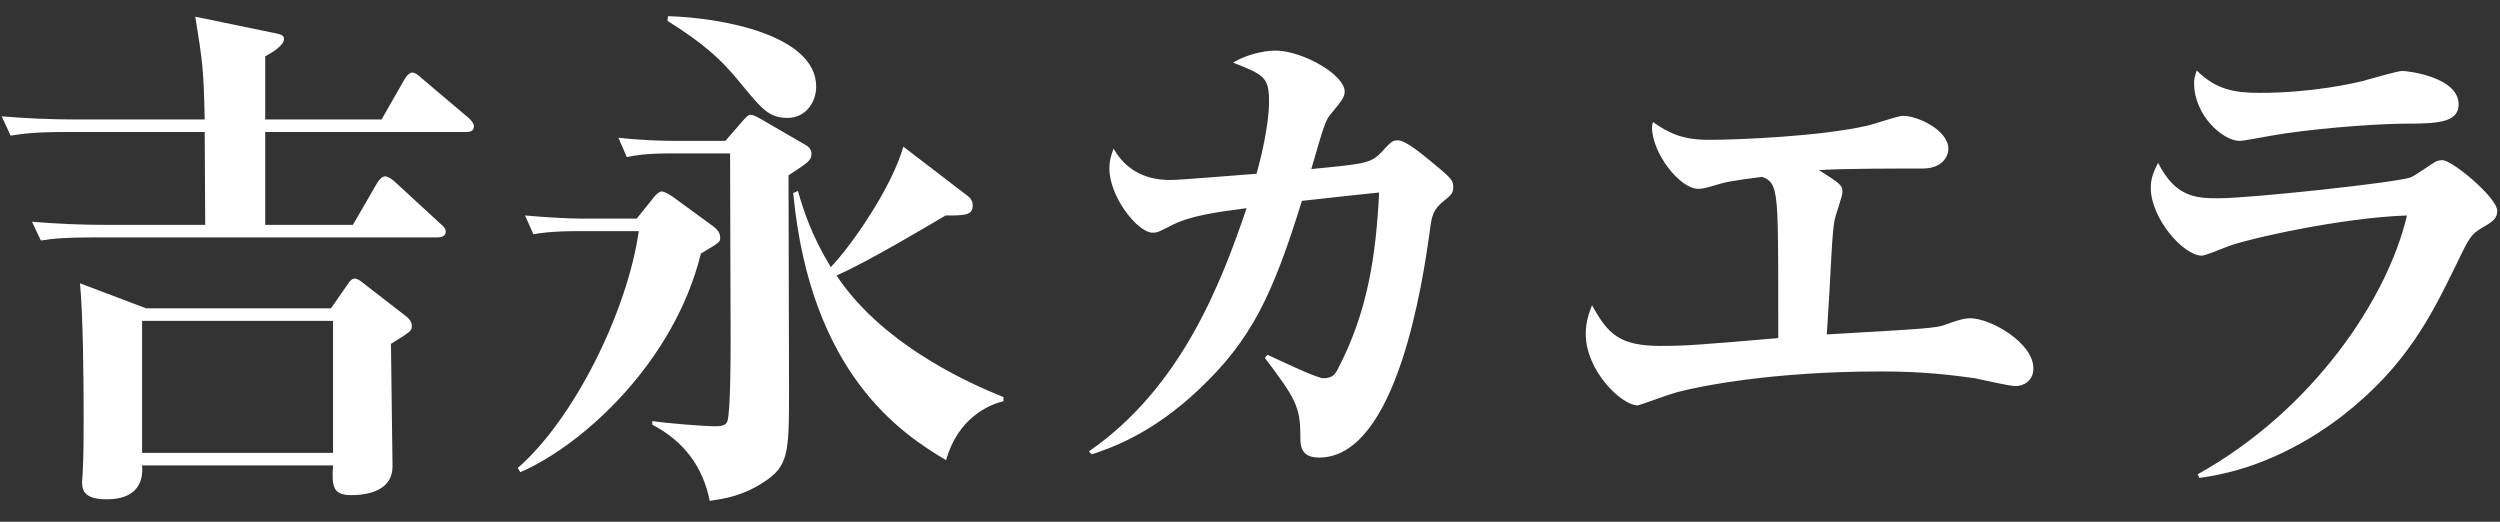 <?xml version="1.0" encoding="UTF-8"?>
<svg width="115px" height="24px" viewBox="0 0 115 24" version="1.1" xmlns="http://www.w3.org/2000/svg" xmlns:xlink="http://www.w3.org/1999/xlink">
    <rect x="0" y="0" width="115" height="24" fill="#333333" stroke="none"/>
    <!-- Generator: Sketch 48.2 (47327) - http://www.bohemiancoding.com/sketch -->
    <title>chara-name-06</title>
    <desc>Created with Sketch.</desc>
    <defs></defs>
    <g id="Artboard" stroke="none" stroke-width="1" fill="none" fill-rule="evenodd" transform="translate(-588, -370)">
        <g id="font" transform="translate(587, 82)" fill="#FFFFFF">
            <path d="M13.2,293.496 L18.552,293.496 L19.608,291.648 C19.656,291.576 19.8,291.336 19.968,291.336 C20.112,291.336 20.328,291.528 20.4,291.6 L22.584,293.448 C22.704,293.568 22.8,293.688 22.8,293.808 C22.8,294.048 22.608,294.072 22.44,294.072 L13.2,294.072 L13.2,298.344 L17.232,298.344 L18.36,296.4 C18.408,296.328 18.552,296.112 18.72,296.112 C18.864,296.112 19.104,296.304 19.152,296.352 L21.264,298.296 C21.408,298.416 21.504,298.512 21.504,298.656 C21.504,298.872 21.288,298.92 21.144,298.92 L5.472,298.92 C4.008,298.92 3.48,298.968 2.88,299.064 L2.472,298.2 C3.624,298.296 4.752,298.344 5.904,298.344 L10.44,298.344 C10.44,297.672 10.416,294.696 10.416,294.072 L4.08,294.072 C2.592,294.072 2.088,294.144 1.488,294.24 L1.08,293.352 C2.232,293.448 3.36,293.496 4.512,293.496 L10.416,293.496 C10.368,291.192 10.32,290.856 9.984,288.768 L13.704,289.536 C13.896,289.584 14.064,289.608 14.064,289.8 C14.064,290.088 13.512,290.424 13.2,290.592 L13.2,293.496 Z M7.728,302.184 L16.224,302.184 L16.992,301.08 C17.112,300.888 17.208,300.816 17.328,300.816 C17.448,300.816 17.616,300.936 17.784,301.08 L19.704,302.568 C19.8,302.64 19.944,302.808 19.944,302.976 C19.944,303.216 19.92,303.24 18.984,303.816 C18.984,303.864 19.056,309.36 19.056,309.456 C19.056,310.488 18.072,310.776 17.16,310.776 C16.344,310.776 16.248,310.416 16.32,309.408 L7.536,309.408 C7.56,309.744 7.632,310.968 5.904,310.968 C4.776,310.968 4.776,310.464 4.776,310.128 C4.776,310.032 4.8,309.912 4.8,309.816 C4.848,308.952 4.848,308.112 4.848,307.2 C4.848,305.592 4.824,302.544 4.68,301.032 L7.728,302.184 Z M16.32,302.76 L7.536,302.76 L7.536,308.832 L16.32,308.832 L16.32,302.76 Z M30.384,298.632 L27.6,298.632 C26.352,298.632 25.8,298.728 25.536,298.776 L25.152,297.912 C26.232,298.008 27.216,298.056 27.792,298.056 L30.288,298.056 L31.08,297.072 C31.152,296.976 31.32,296.808 31.44,296.808 C31.56,296.808 31.8,296.952 31.944,297.048 L33.816,298.416 C33.96,298.536 34.128,298.68 34.128,298.92 C34.128,299.136 34.128,299.136 33.24,299.664 C32.016,304.656 27.816,308.472 24.936,309.72 L24.816,309.528 C27.408,307.272 29.856,302.328 30.384,298.632 Z M47.16,306.264 L47.16,306.456 C46.44,306.624 45.048,307.272 44.52,309.168 C42.504,307.968 38.28,305.232 37.488,296.88 L37.704,296.784 C37.968,297.696 38.328,298.824 39.216,300.288 C40.224,299.232 42.048,296.568 42.552,294.744 L45.528,297.024 C45.648,297.12 45.744,297.24 45.744,297.456 C45.744,297.912 45.36,297.912 44.496,297.912 C43.68,298.392 40.872,300.072 39.48,300.672 C41.736,304.08 46.152,305.856 47.16,306.264 Z M34.368,294.48 L35.16,293.568 C35.328,293.376 35.424,293.28 35.52,293.28 C35.664,293.28 35.76,293.352 35.952,293.448 L38.064,294.672 C38.16,294.72 38.328,294.864 38.328,295.056 C38.328,295.368 38.232,295.44 37.272,296.064 C37.272,298.704 37.296,303.6 37.296,306 C37.296,308.856 37.272,309.456 36.096,310.2 C35.136,310.824 34.296,310.944 33.648,311.04 C33.336,309.48 32.472,308.304 31.008,307.536 L31.008,307.368 C31.584,307.464 33.384,307.608 33.912,307.608 C34.152,307.608 34.392,307.584 34.464,307.368 C34.608,306.864 34.608,304.296 34.608,303.624 C34.608,302.256 34.584,296.28 34.584,295.056 L31.872,295.056 C30.696,295.056 30.192,295.152 29.832,295.224 L29.448,294.336 C30.528,294.456 31.488,294.48 32.088,294.48 L34.368,294.48 Z M31.704,288.96 L31.728,288.744 C34.272,288.816 38.544,289.632 38.544,291.984 C38.544,292.728 38.04,293.424 37.224,293.424 C36.384,293.424 36.048,293.016 35.136,291.912 C34.104,290.616 33.192,289.896 31.704,288.96 Z M59.184,304.464 L59.304,304.32 C59.568,304.44 60.696,304.968 60.936,305.064 C61.152,305.16 61.728,305.4 61.872,305.4 C62.328,305.4 62.448,305.16 62.544,304.968 C63.912,302.352 64.296,299.76 64.44,296.856 C62.976,297 61.176,297.216 60.888,297.24 C59.544,301.56 58.584,303.624 56.136,305.928 C54,307.944 52.152,308.592 51.216,308.904 L51.096,308.76 C55.32,305.832 57.144,301.104 58.344,297.576 C56.856,297.768 55.728,297.936 54.888,298.368 C54.288,298.68 54.216,298.704 54.024,298.704 C53.328,298.704 52.032,297.048 52.032,295.752 C52.032,295.368 52.128,295.104 52.224,294.84 C52.992,296.184 54.24,296.28 54.864,296.28 C55.248,296.28 58.176,296.04 58.8,295.992 C59.04,295.152 59.376,293.688 59.376,292.656 C59.376,291.528 59.112,291.432 57.72,290.88 C58.272,290.544 59.064,290.328 59.688,290.328 C60.864,290.328 62.856,291.408 62.856,292.224 C62.856,292.488 62.64,292.728 62.208,293.256 C61.968,293.544 61.896,293.784 61.32,295.776 C63.792,295.536 64.056,295.512 64.536,295.008 C64.992,294.528 65.04,294.456 65.304,294.456 C65.64,294.456 66.312,295.008 66.696,295.32 C67.752,296.184 67.848,296.28 67.848,296.592 C67.848,296.88 67.776,296.952 67.392,297.264 C66.936,297.648 66.864,297.864 66.768,298.656 C66.456,300.864 65.28,309.048 61.68,309.048 C60.816,309.048 60.816,308.472 60.816,308.064 C60.816,306.744 60.624,306.36 59.184,304.464 Z M84.672,295.824 C85.656,296.448 85.752,296.52 85.752,296.832 C85.752,297.048 85.416,297.936 85.392,298.128 C85.344,298.368 85.296,298.704 85.224,300.12 C85.176,301.056 85.152,301.56 85.032,303.384 C89.592,303.12 90.096,303.096 90.504,302.928 C90.912,302.784 91.296,302.64 91.632,302.64 C92.568,302.64 94.536,303.768 94.536,304.944 C94.536,305.544 94.056,305.76 93.72,305.76 C93.408,305.76 92.112,305.448 91.848,305.4 C90,305.136 88.776,305.088 87.432,305.088 C82.56,305.088 79.176,305.76 78.12,306.048 C77.832,306.12 76.392,306.648 76.344,306.648 C75.576,306.648 73.944,305.04 73.944,303.36 C73.944,302.808 74.088,302.424 74.232,302.04 C74.976,303.384 75.504,303.912 77.4,303.912 C78.504,303.912 79.176,303.864 82.8,303.552 C82.8,298.512 82.8,297.48 82.632,296.784 C82.512,296.304 82.248,296.208 82.056,296.136 C80.592,296.328 80.424,296.352 79.656,296.592 C79.584,296.616 79.296,296.688 79.128,296.688 C78.264,296.688 76.992,295.032 76.992,293.856 C76.992,293.784 77.016,293.664 77.04,293.616 C77.76,294.12 78.384,294.432 79.608,294.432 C81.048,294.432 84.792,294.264 86.88,293.784 C87.144,293.736 88.296,293.328 88.536,293.328 C89.232,293.328 90.624,294 90.624,294.84 C90.624,295.248 90.288,295.752 89.448,295.752 C88.248,295.752 85.728,295.752 84.672,295.824 Z M102.048,291.24 C102.936,292.128 103.8,292.272 104.952,292.272 C107.232,292.272 109.248,291.864 109.968,291.648 C110.256,291.576 111.288,291.264 111.504,291.264 C111.792,291.264 114.096,291.552 114.096,292.8 C114.096,293.664 113.064,293.688 111.576,293.688 C109.848,293.712 107.112,293.952 105.48,294.24 C105.216,294.288 104.208,294.48 104.016,294.48 C103.272,294.48 101.928,293.328 101.928,291.816 C101.928,291.6 101.976,291.48 102.048,291.24 Z M102.168,309.984 L102.096,309.816 C107.4,306.864 110.832,301.728 111.72,297.912 C108.744,298.008 104.328,298.992 103.44,299.352 C103.248,299.424 102.432,299.76 102.288,299.76 C101.424,299.76 99.936,298.032 99.936,296.64 C99.936,296.184 100.08,295.872 100.272,295.488 C101.088,297.12 102.096,297.12 103.08,297.12 C104.496,297.12 111.24,296.4 111.888,296.16 C112.08,296.088 112.824,295.56 112.992,295.464 C113.088,295.392 113.232,295.368 113.352,295.368 C113.808,295.368 115.872,297.096 115.872,297.696 C115.872,298.032 115.704,298.176 115.2,298.464 C114.672,298.776 114.6,298.896 114,300.144 C112.848,302.496 111.72,304.824 108.72,307.152 C106.8,308.616 104.568,309.672 102.168,309.984 Z" id="chara-name-06"></path>
        </g>
    </g>
</svg>